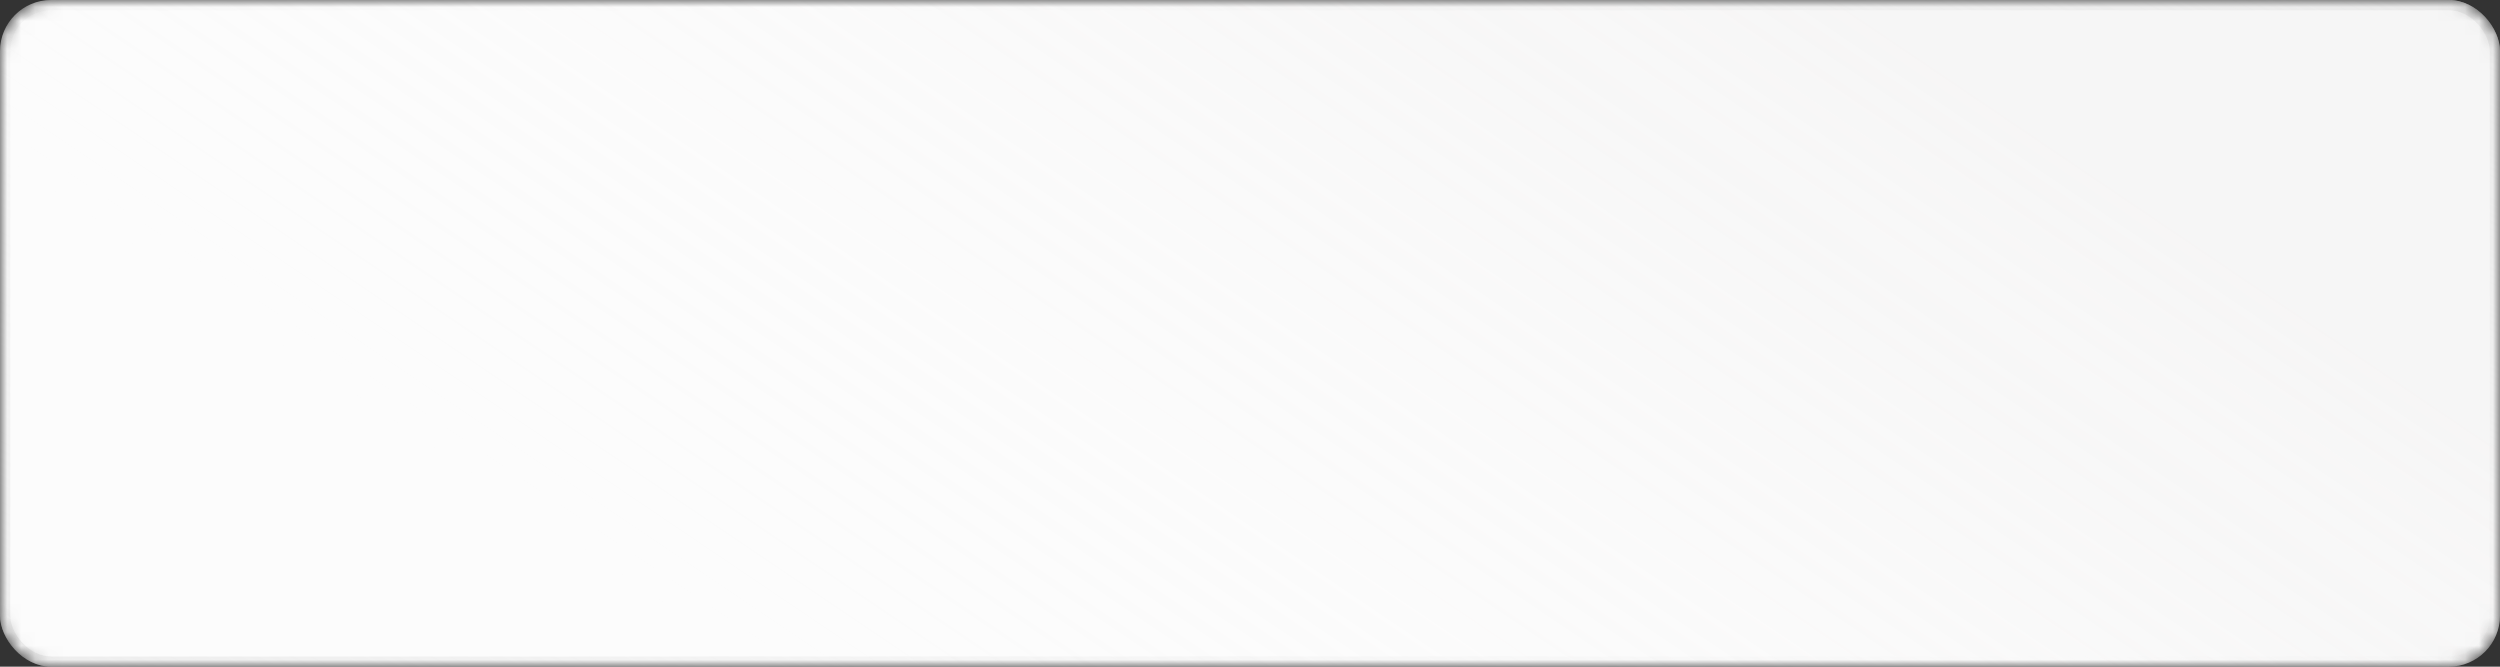 <?xml version="1.0" encoding="UTF-8"?> <svg xmlns="http://www.w3.org/2000/svg" width="180" height="48" fill="none"><rect width="100%" height="100%" fill="#333333" stroke="none"/> <mask id="c" width="180" height="48" x="0" y="0" maskUnits="userSpaceOnUse" style="mask-type:alpha"> <rect width="180" height="48" fill="#FCFCFC" rx="3.686"></rect> <rect width="180" height="48" fill="url(#a)" fill-opacity=".2" rx="3.686"></rect> <rect width="179.263" height="47.263" x=".369" y=".369" stroke="url(#b)" stroke-opacity=".6" stroke-width=".737" rx="3.318"></rect> </mask> <g mask="url(#c)"> <rect width="180" height="48" fill="#FCFCFC" rx="3.686"></rect> <rect width="180" height="48" fill="url(#d)" fill-opacity=".2" rx="3.686"></rect> <rect width="179.263" height="47.263" x=".369" y=".369" stroke="url(#e)" stroke-opacity=".6" stroke-width=".737" rx="3.318"></rect> </g> <defs> <linearGradient id="a" x1="143.804" x2="96.477" y1="7.2" y2="77.263" gradientUnits="userSpaceOnUse"> <stop stop-color="#DDDBDB"></stop> <stop offset="1" stop-color="#fff" stop-opacity="0"></stop> </linearGradient> <linearGradient id="b" x1="184.891" x2="117.066" y1="-8.88" y2="126.823" gradientUnits="userSpaceOnUse"> <stop stop-color="#DEDEDE"></stop> <stop offset=".435" stop-color="#DEDEDE" stop-opacity="0"></stop> <stop offset="1" stop-color="#DEDEDE"></stop> </linearGradient> <linearGradient id="d" x1="143.804" x2="96.477" y1="7.2" y2="77.263" gradientUnits="userSpaceOnUse"> <stop stop-color="#DDDBDB"></stop> <stop offset="1" stop-color="#fff" stop-opacity="0"></stop> </linearGradient> <linearGradient id="e" x1="184.891" x2="117.066" y1="-8.88" y2="126.823" gradientUnits="userSpaceOnUse"> <stop stop-color="#DEDEDE"></stop> <stop offset=".435" stop-color="#DEDEDE" stop-opacity="0"></stop> <stop offset="1" stop-color="#DEDEDE"></stop> </linearGradient> </defs> </svg> 